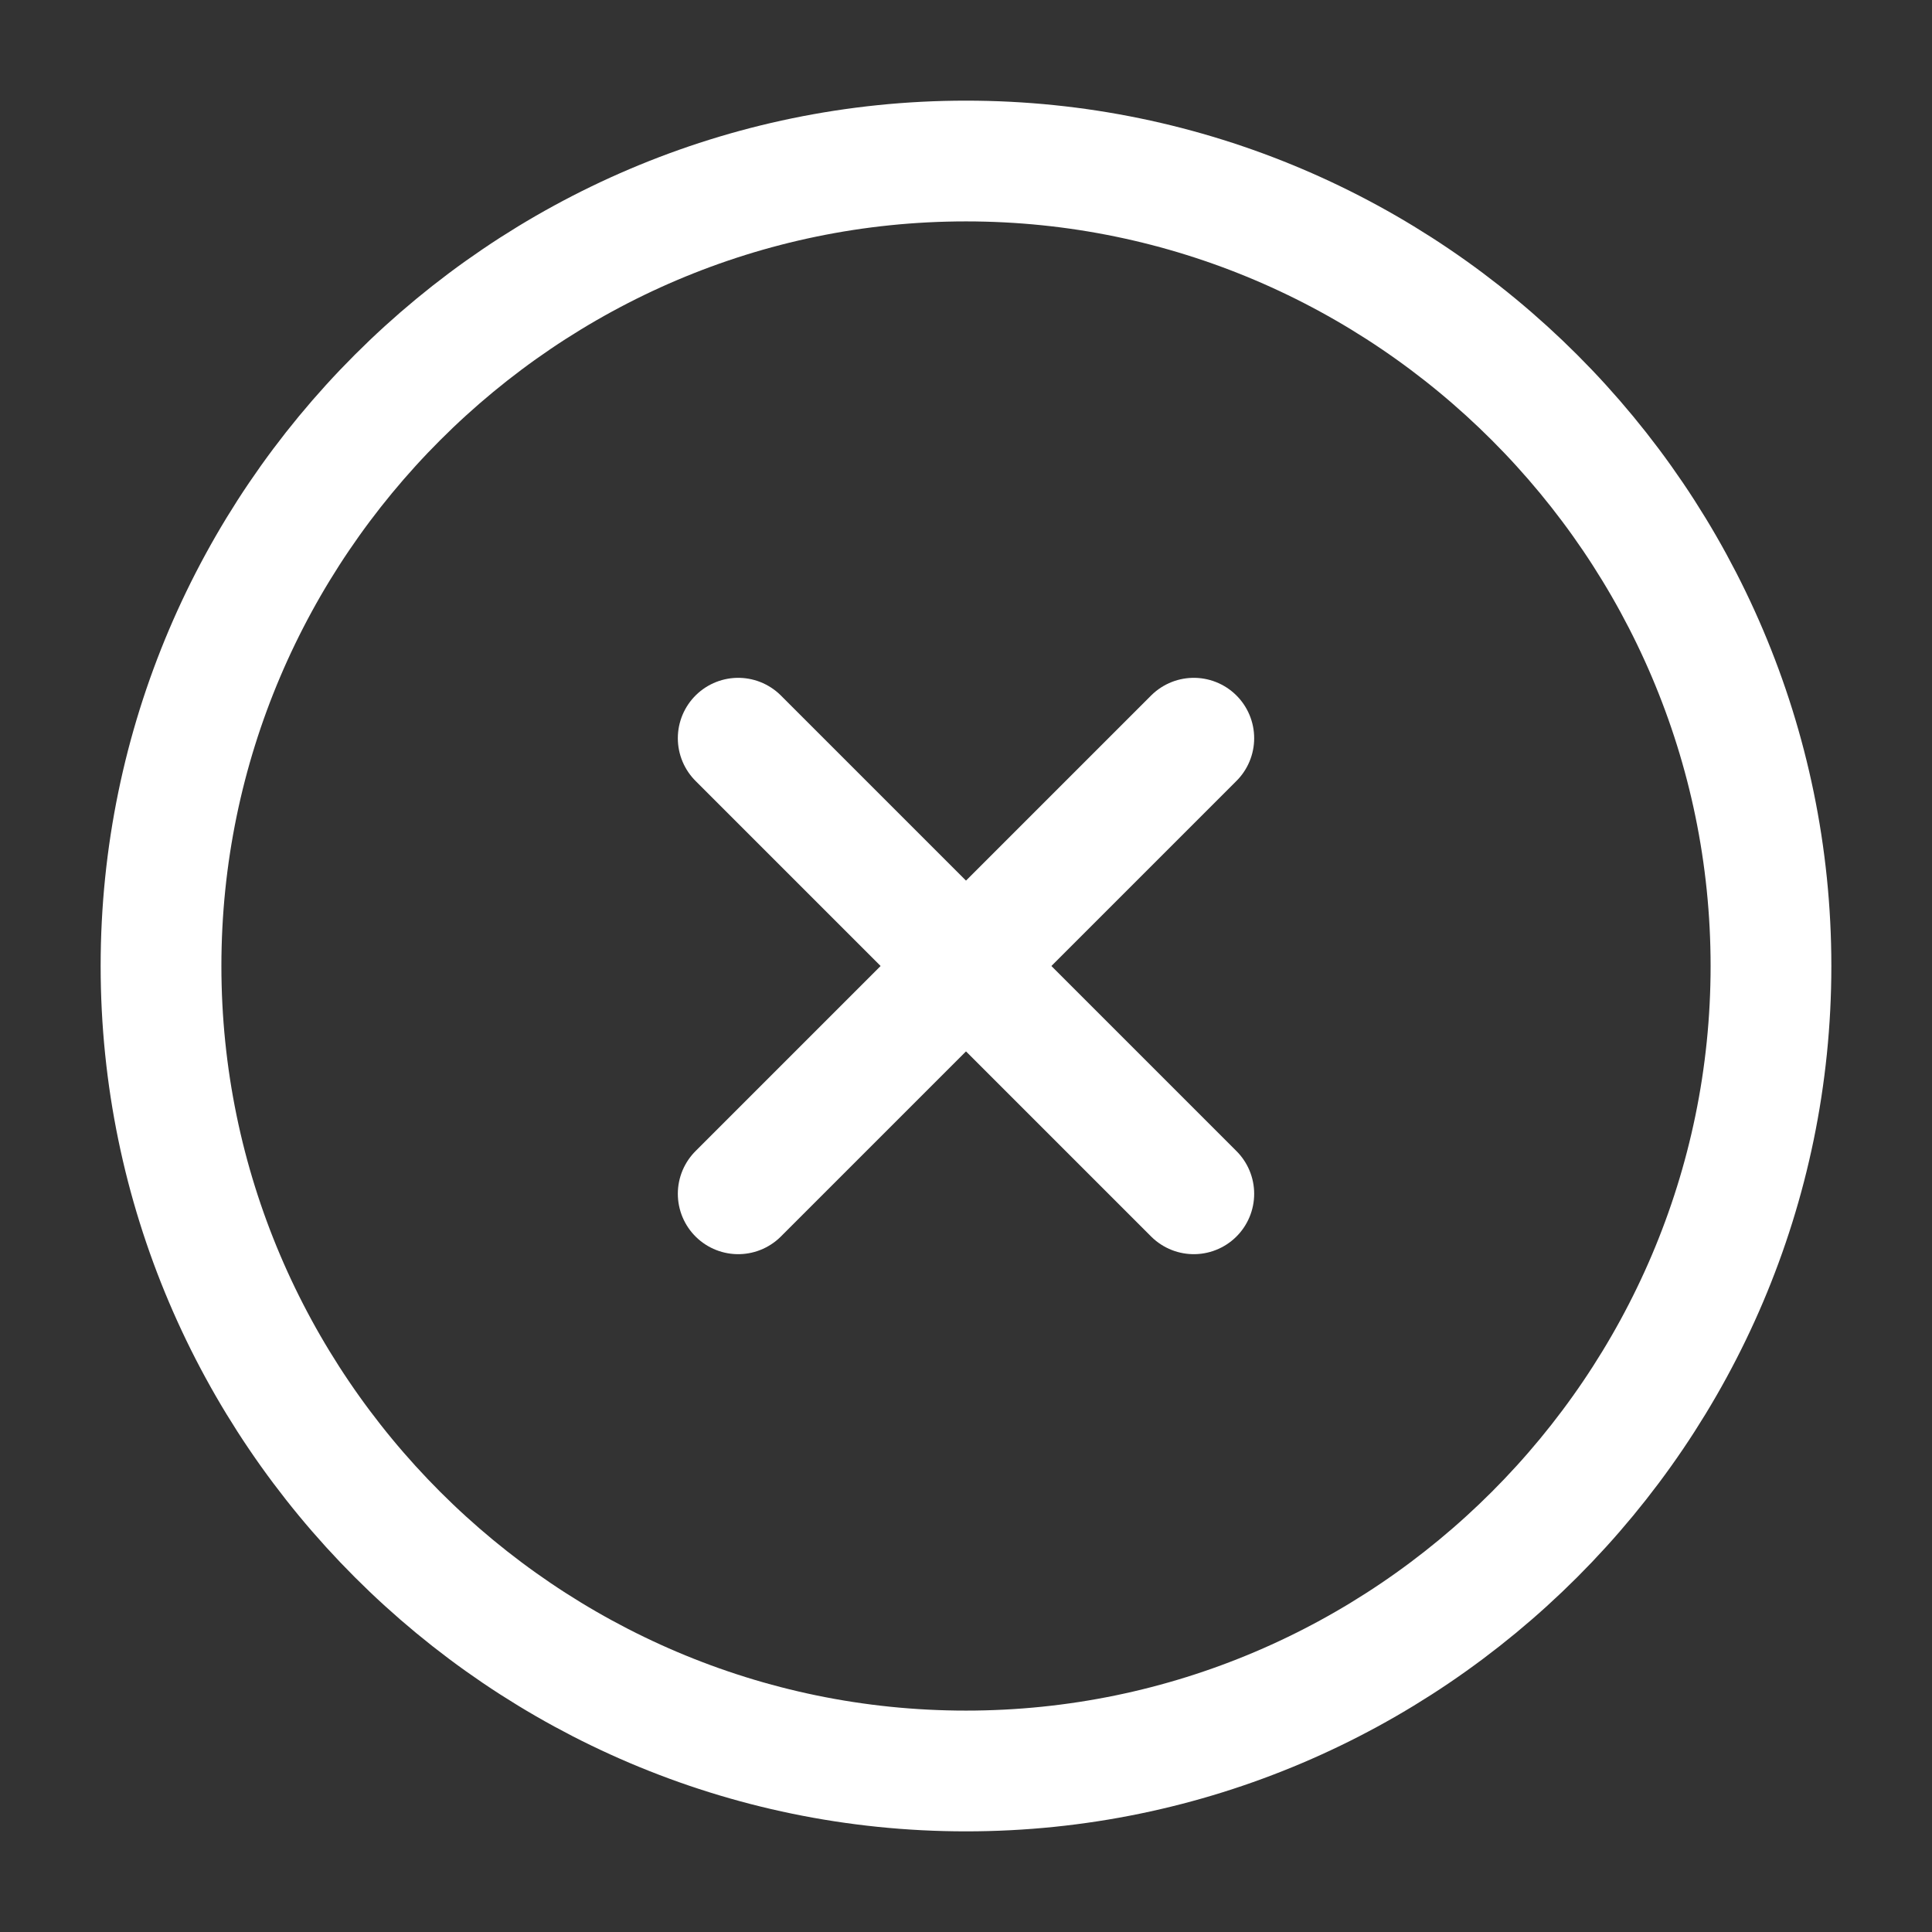 <?xml version="1.0" encoding="UTF-8"?> <svg xmlns="http://www.w3.org/2000/svg" width="32" height="32" viewBox="0 0 32 32" fill="none"><rect x="0" y="0" width="32" height="32" fill="#333333" stroke="none"/><path d="M16 29.333C23.333 29.333 29.333 23.333 29.333 16C29.333 8.667 23.333 2.667 16 2.667C8.667 2.667 2.667 8.667 2.667 16C2.667 23.333 8.667 29.333 16 29.333Z" stroke="white" stroke-width="2" stroke-linecap="round" stroke-linejoin="round"></path><path d="M12.227 19.773L19.773 12.227" stroke="white" stroke-width="2" stroke-linecap="round" stroke-linejoin="round"></path><path d="M19.773 19.773L12.227 12.227" stroke="white" stroke-width="2" stroke-linecap="round" stroke-linejoin="round"></path></svg> 
